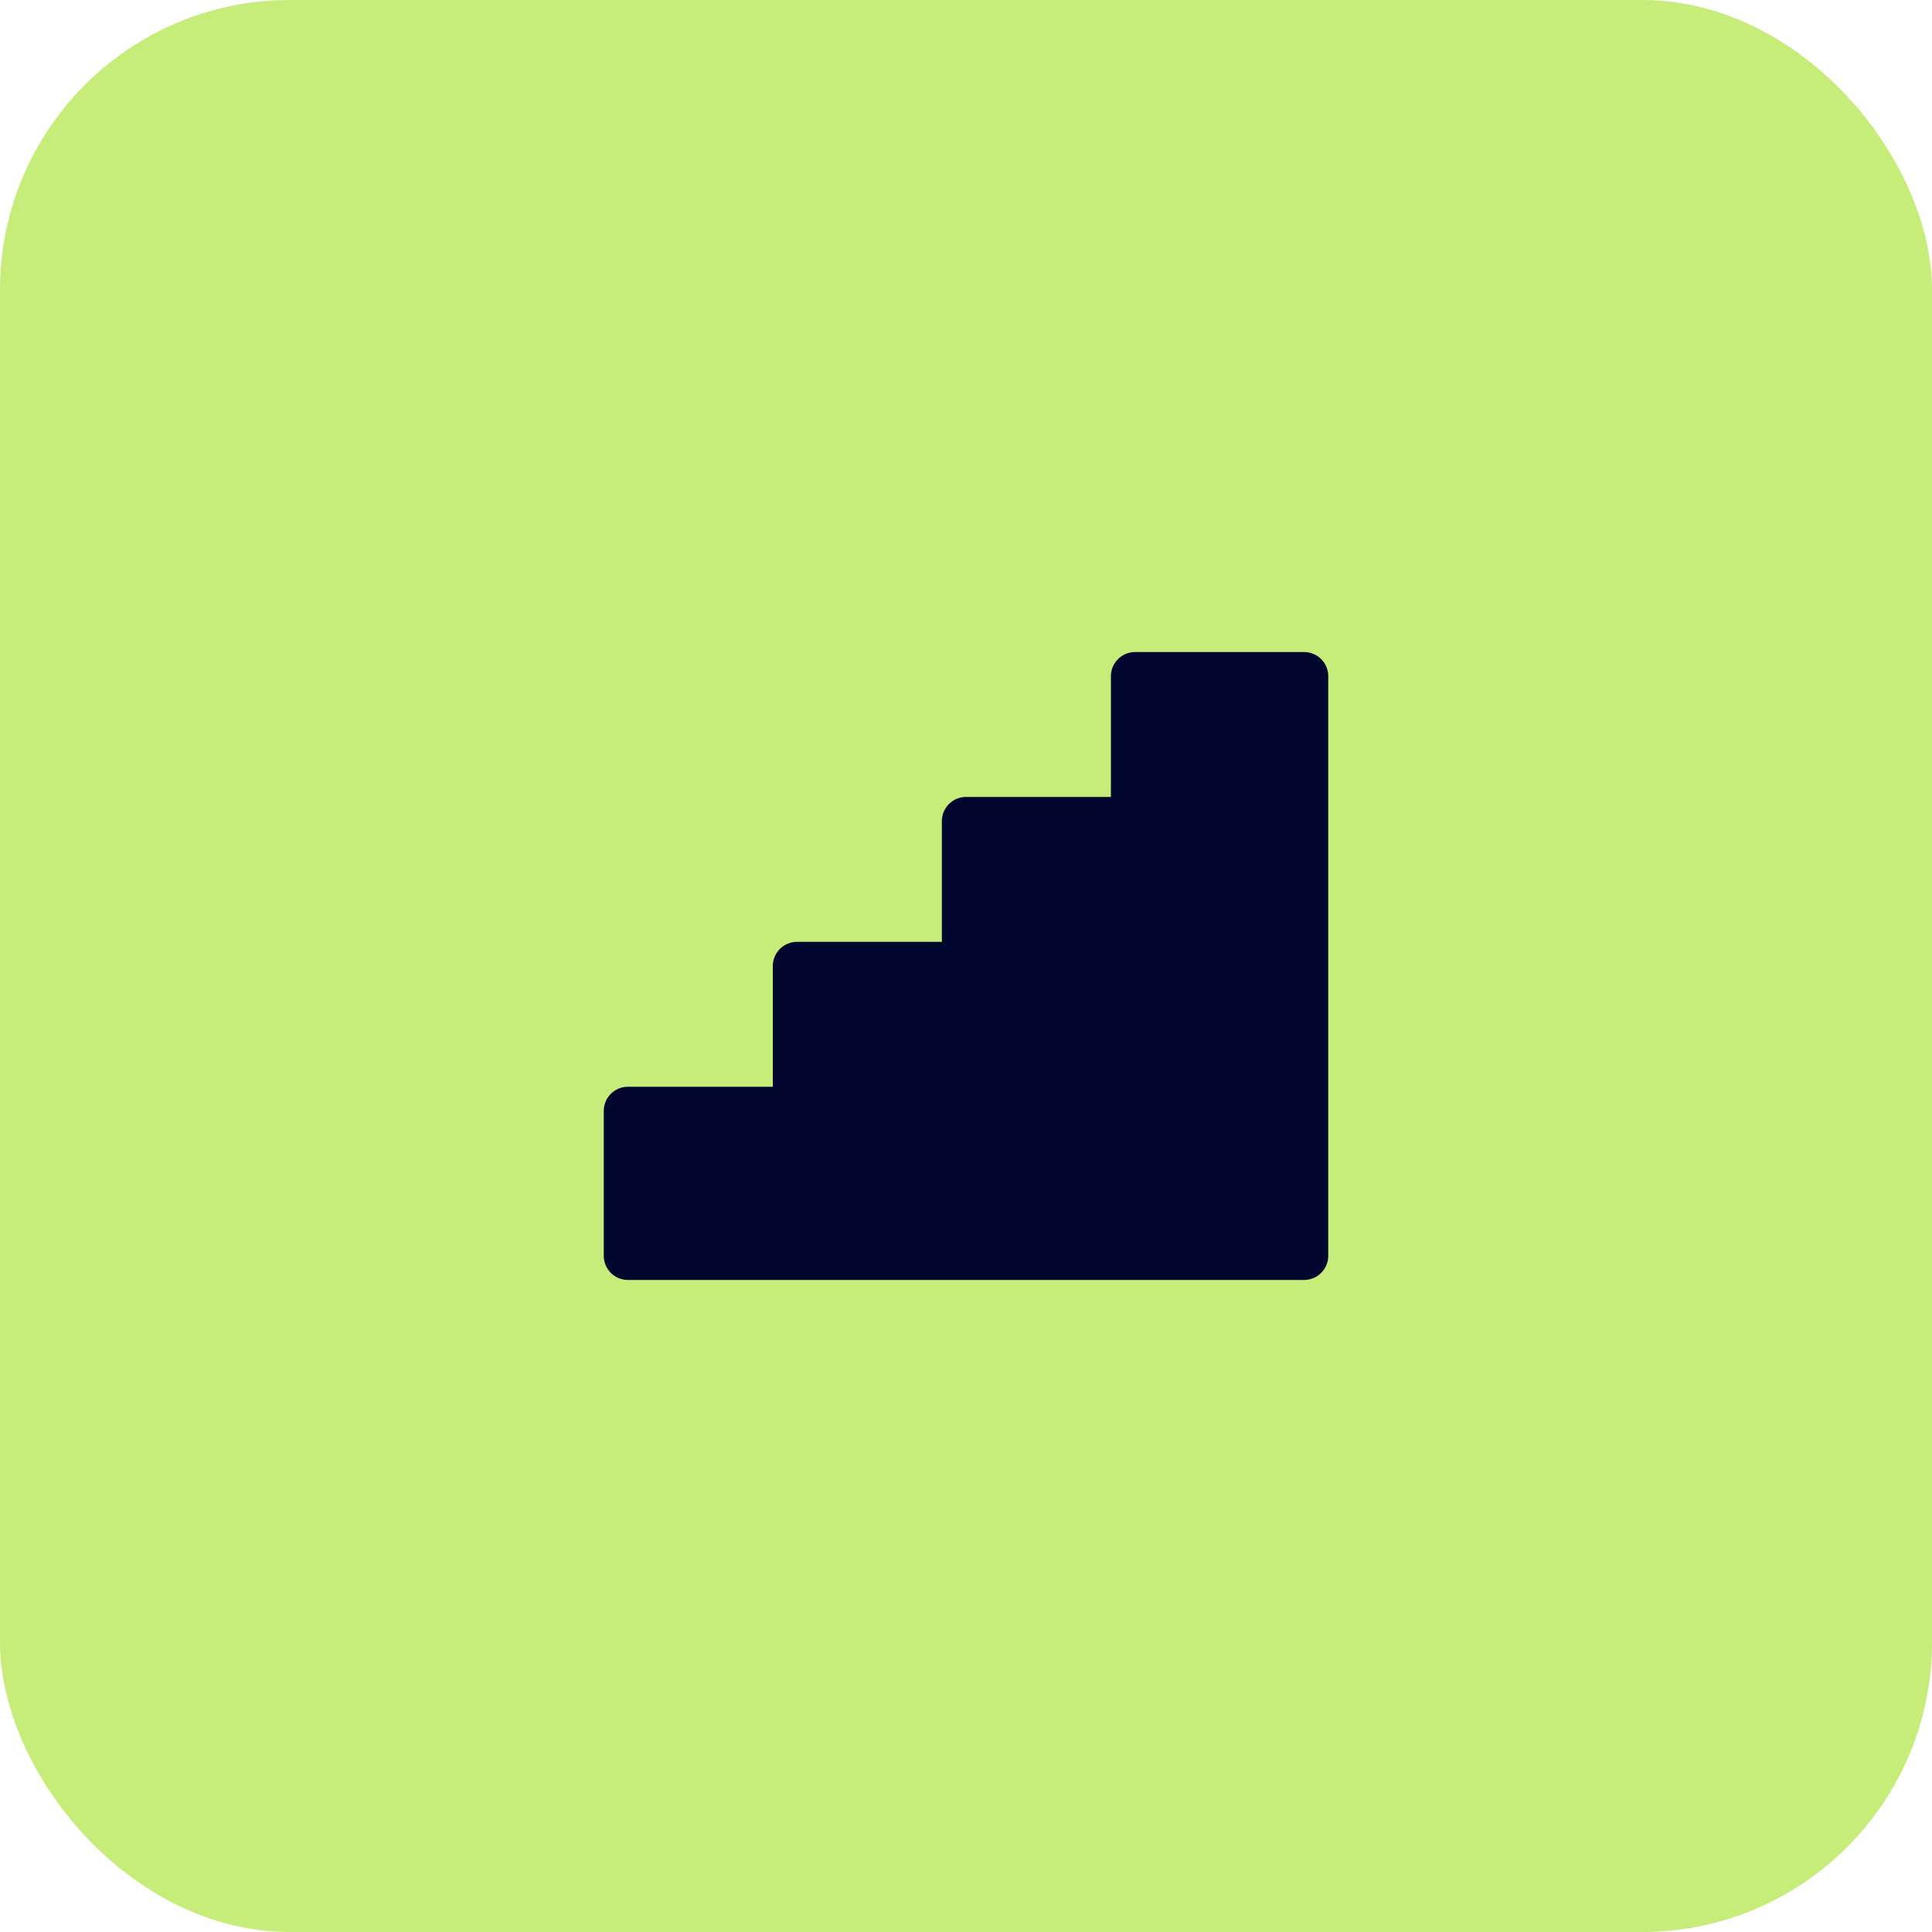 <svg xmlns="http://www.w3.org/2000/svg" width="80" height="80" viewBox="0 0 80 80" fill="none"><rect width="80" height="80" rx="12" fill="#C6ED7A"></rect><path d="M54 27H47C46.735 27 46.48 27.105 46.293 27.293C46.105 27.48 46 27.735 46 28V33H40C39.735 33 39.48 33.105 39.293 33.293C39.105 33.48 39 33.735 39 34V39H33C32.735 39 32.48 39.105 32.293 39.293C32.105 39.48 32 39.735 32 40V45H26C25.735 45 25.48 45.105 25.293 45.293C25.105 45.48 25 45.735 25 46V52C25 52.265 25.105 52.52 25.293 52.707C25.48 52.895 25.735 53 26 53H54C54.265 53 54.52 52.895 54.707 52.707C54.895 52.52 55 52.265 55 52V28C55 27.735 54.895 27.48 54.707 27.293C54.52 27.105 54.265 27 54 27Z" fill="#01072F"></path></svg>